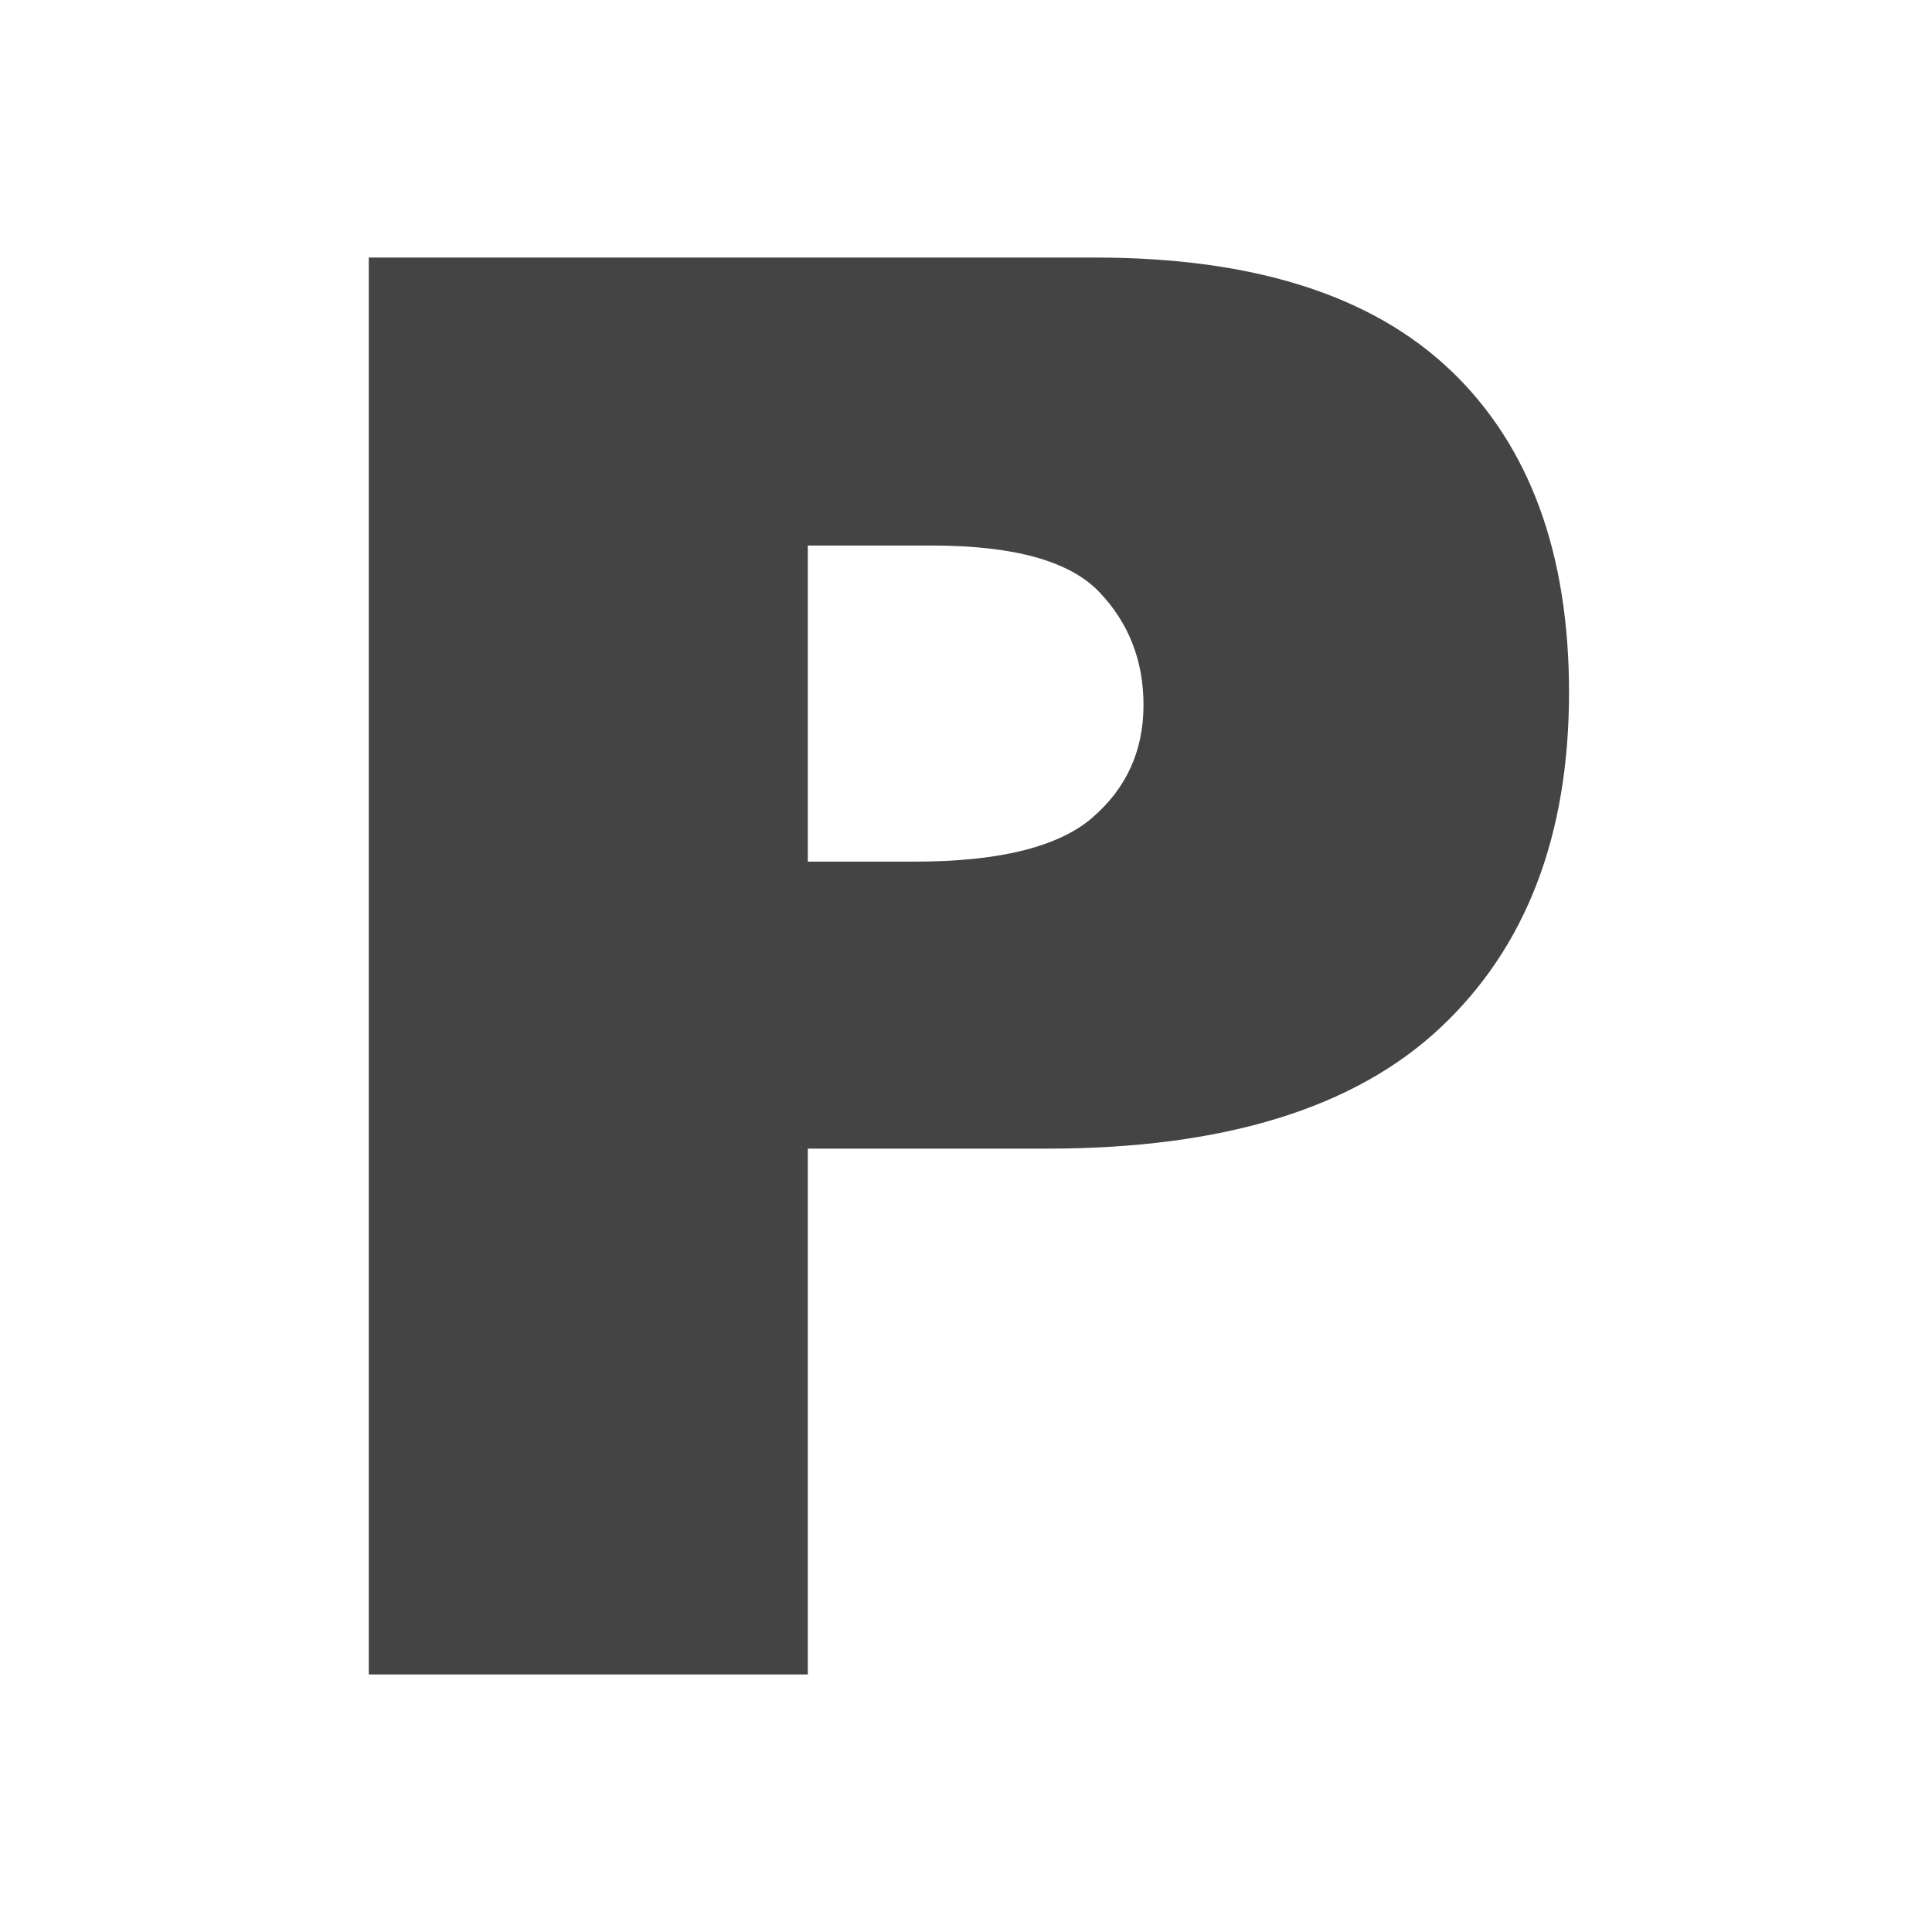 <?xml version="1.0" encoding="UTF-8"?>
<!-- Generated by IcoMoon.io -->
<svg xmlns="http://www.w3.org/2000/svg" version="1.1" width="32" height="32" viewBox="0 0 32 32">
  <title>parking</title>
  <path fill="#444" d="M24.031 6.139c-1.305-1.249-3.268-1.873-5.889-1.873h-12.034v23.468h7.272v-8.709h3.963c2.918 0 5.089-0.667 6.512-2.001s2.133-3.186 2.133-5.555c0-2.305-0.652-4.082-1.957-5.331zM18.094 13.543c-0.564 0.485-1.546 0.728-2.941 0.728h-1.773v-5.235h2.061c1.353 0 2.275 0.256 2.765 0.768 0.489 0.512 0.734 1.137 0.734 1.873 0 0.757-0.283 1.38-0.847 1.865z"></path>
</svg>
